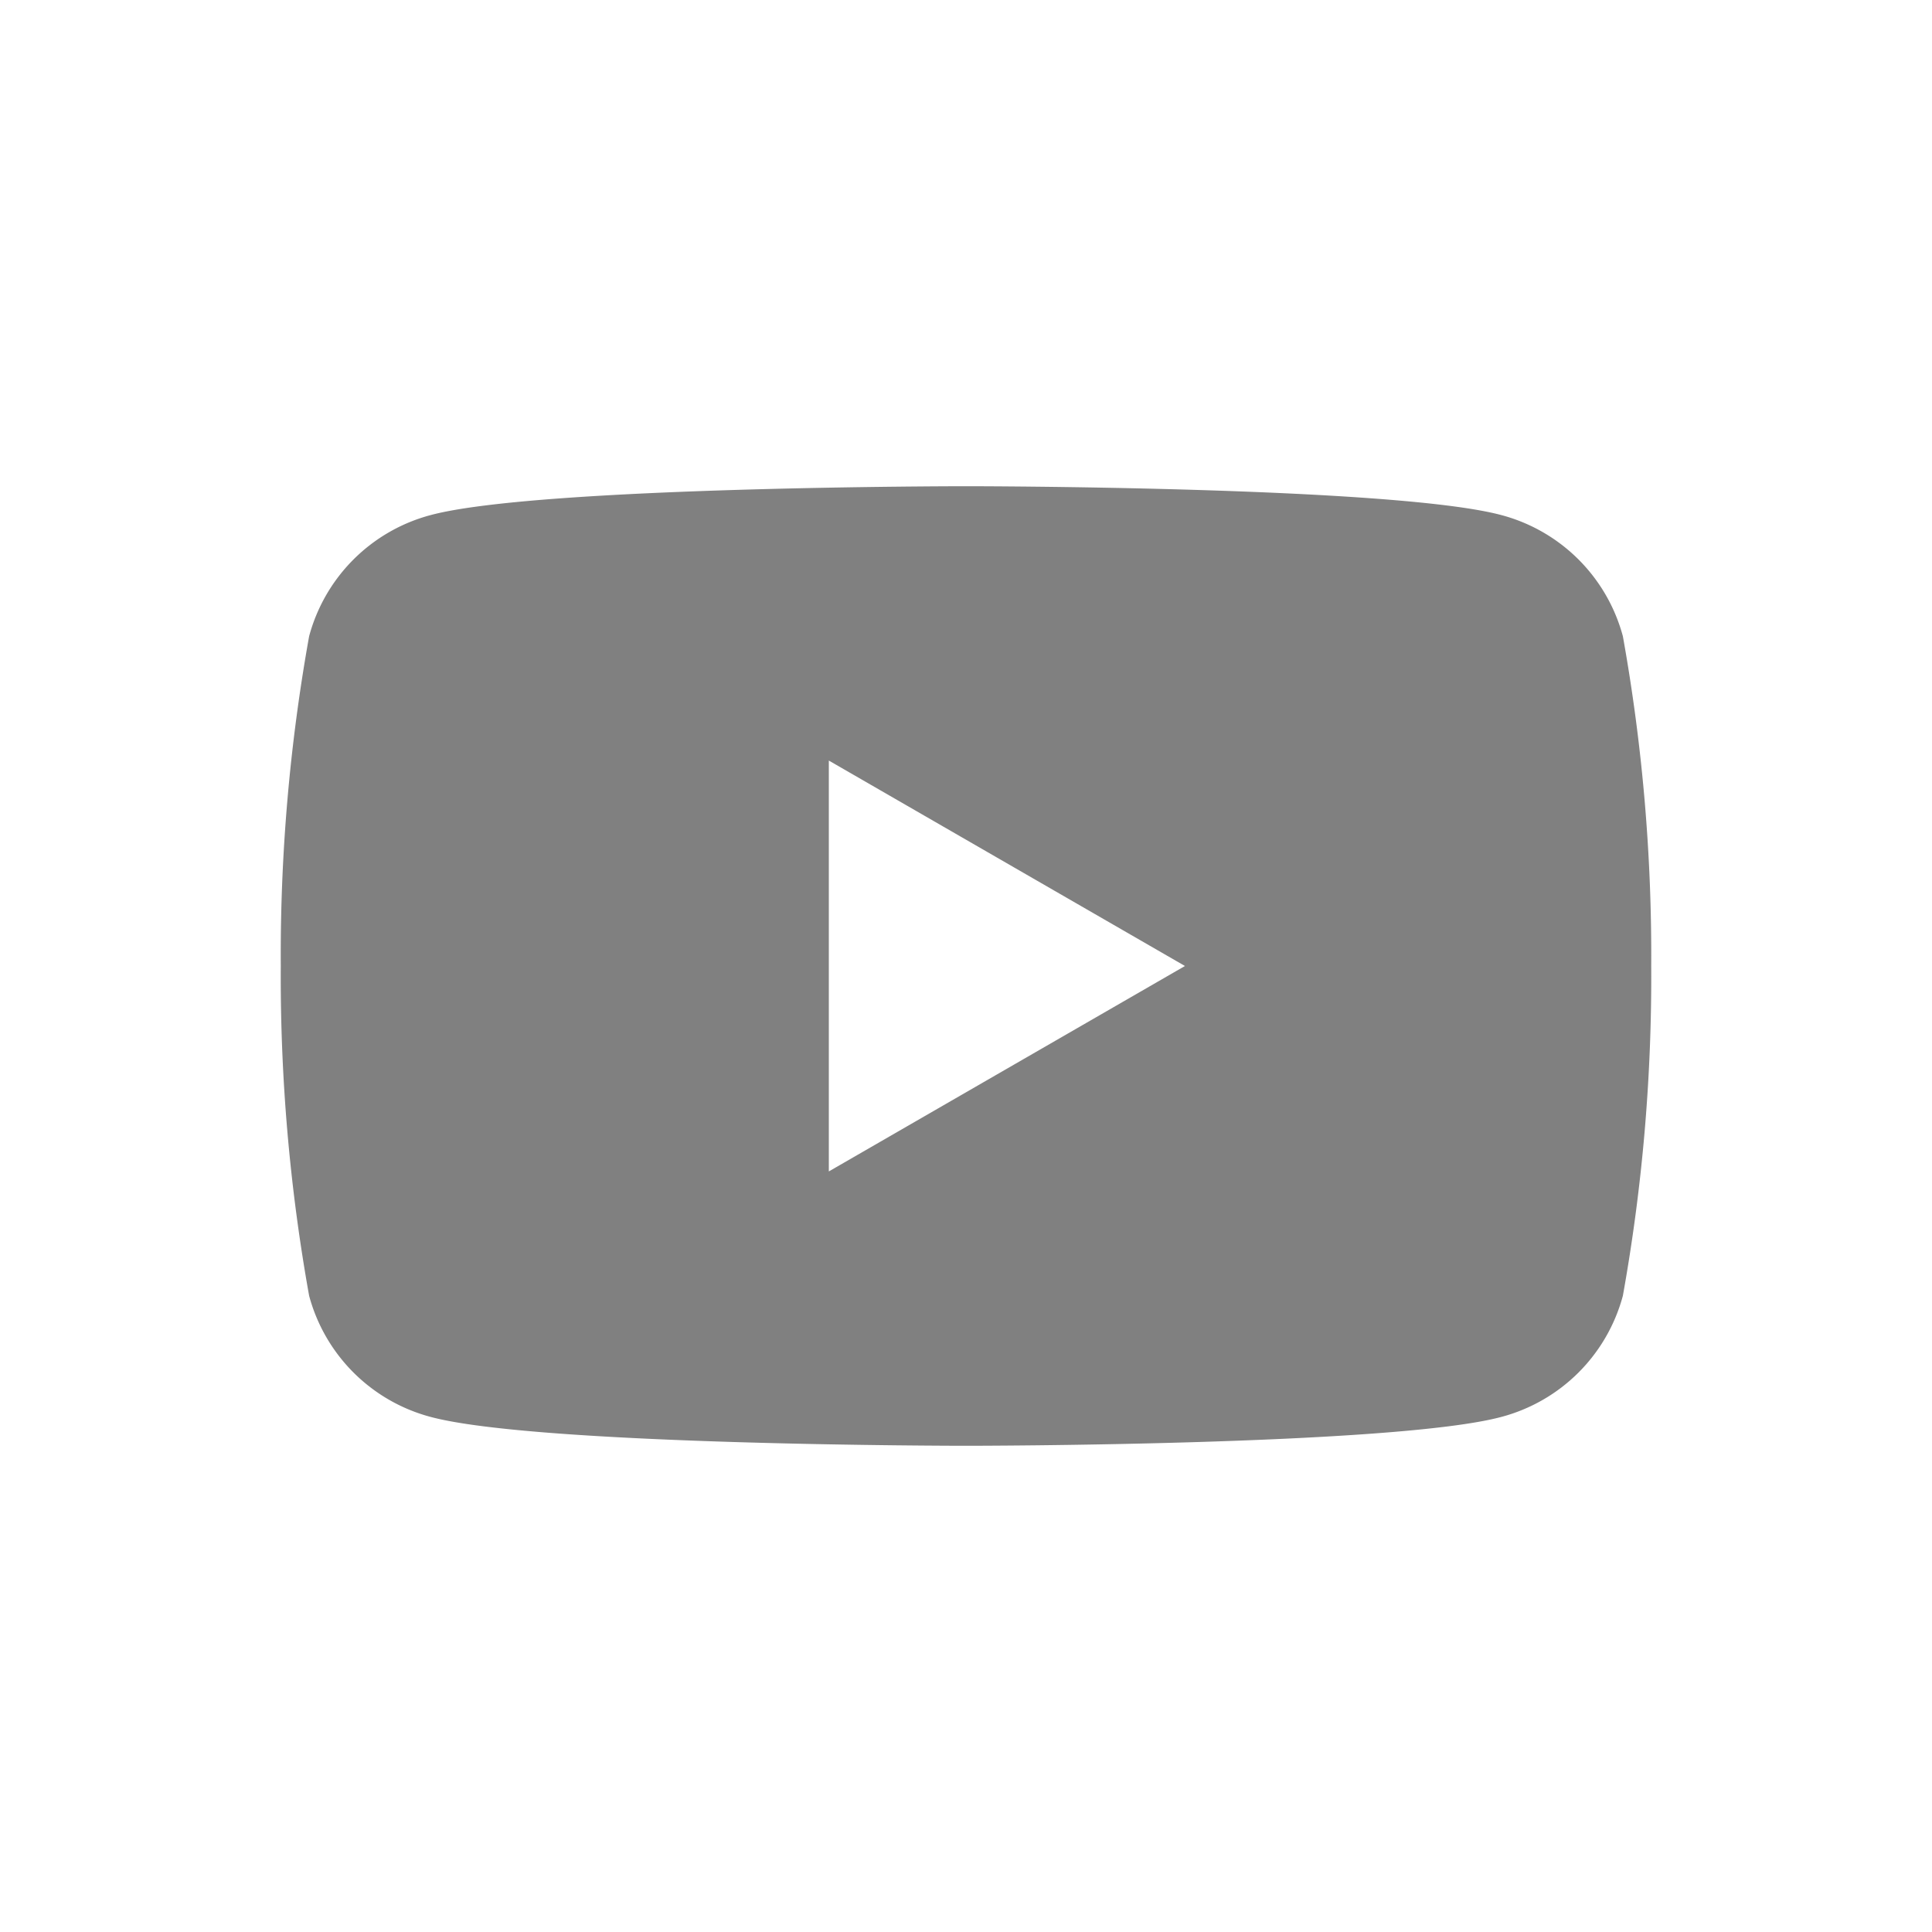 <svg height="30" viewBox="0 0 30 30" width="30" xmlns="http://www.w3.org/2000/svg"><path d="m25.2 9.88a2.66 2.66 0 0 0 -1.88-1.88c-1.66-.45-8.32-.45-8.32-.45s-6.66 0-8.32.45a2.66 2.66 0 0 0 -1.88 1.88 28 28 0 0 0 -.44 5.12 28 28 0 0 0 .44 5.12 2.66 2.66 0 0 0 1.88 1.88c1.66.45 8.32.45 8.32.45s6.66 0 8.32-.45a2.66 2.66 0 0 0 1.88-1.88 28 28 0 0 0 .44-5.12 28 28 0 0 0 -.44-5.12zm-12.33 8.31v-6.38l5.53 3.19z" fill="#808080"/><path d="m0 0h30v30h-30z" fill="none"/></svg>